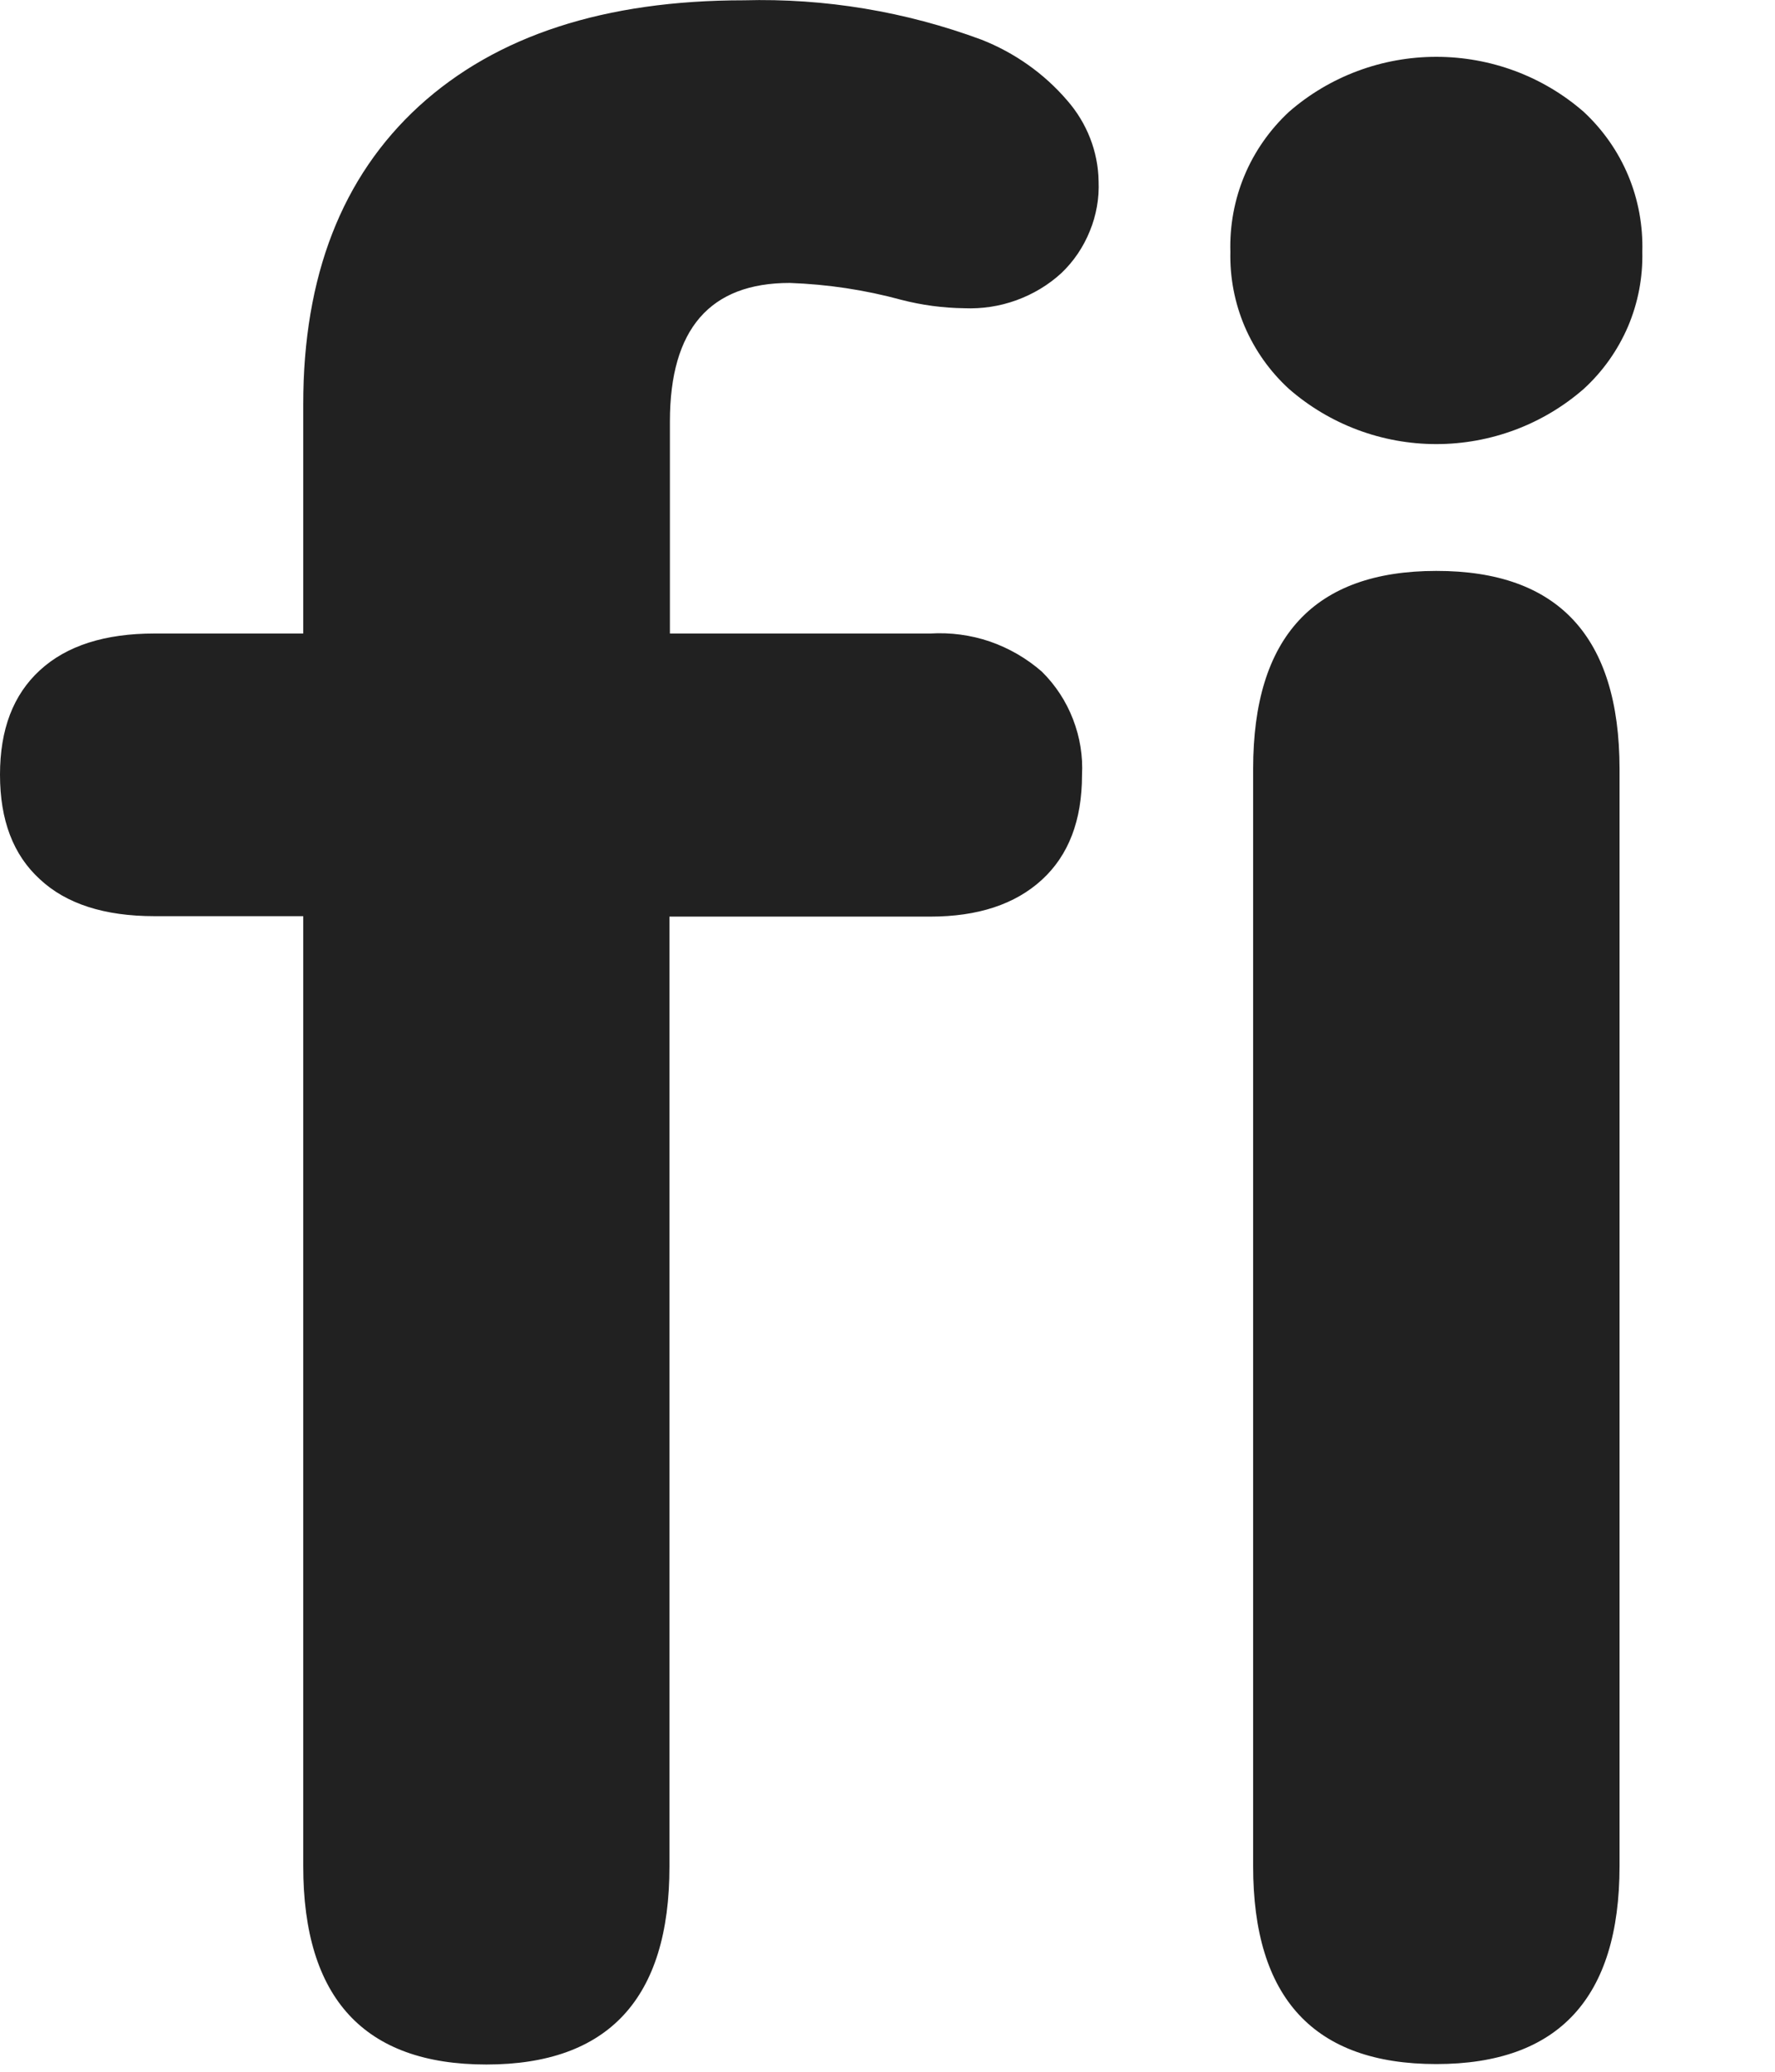 <?xml version="1.0" encoding="utf-8"?>
<svg xmlns="http://www.w3.org/2000/svg" fill="none" height="100%" overflow="visible" preserveAspectRatio="none" style="display: block;" viewBox="0 0 12 14" width="100%">
<path d="M2.05 12.61V6.191H1.044C0.706 6.191 0.448 6.108 0.27 5.942C0.089 5.777 0 5.542 0 5.235C0 4.929 0.089 4.695 0.27 4.529C0.451 4.363 0.709 4.281 1.044 4.281H2.05V2.733C2.05 1.866 2.311 1.195 2.833 0.717C3.356 0.24 4.088 0.002 5.029 0.002C5.577 -0.013 6.122 0.078 6.635 0.268C6.859 0.356 7.059 0.497 7.215 0.679C7.348 0.831 7.424 1.024 7.427 1.224C7.432 1.339 7.412 1.454 7.368 1.561C7.325 1.668 7.26 1.765 7.176 1.845C7.088 1.926 6.984 1.988 6.871 2.029C6.758 2.07 6.638 2.088 6.518 2.083C6.375 2.081 6.232 2.062 6.093 2.026C5.847 1.959 5.594 1.921 5.339 1.912C4.799 1.912 4.529 2.224 4.529 2.848V4.281H6.289C6.426 4.273 6.563 4.291 6.692 4.335C6.822 4.38 6.941 4.449 7.044 4.539C7.136 4.63 7.208 4.74 7.254 4.86C7.301 4.981 7.322 5.11 7.315 5.238C7.315 5.544 7.224 5.78 7.044 5.945C6.863 6.111 6.611 6.194 6.289 6.194H4.526V12.613C4.526 13.505 4.113 13.951 3.288 13.951C2.463 13.951 2.05 13.504 2.05 12.61ZM8.714 2.628C8.585 2.51 8.484 2.367 8.415 2.207C8.347 2.047 8.314 1.875 8.318 1.702C8.313 1.526 8.345 1.35 8.413 1.187C8.481 1.024 8.584 0.877 8.714 0.756C8.989 0.516 9.343 0.384 9.71 0.384C10.078 0.384 10.432 0.516 10.707 0.756C10.837 0.877 10.94 1.024 11.008 1.187C11.076 1.35 11.108 1.526 11.103 1.702C11.107 1.875 11.074 2.047 11.006 2.207C10.937 2.367 10.836 2.51 10.707 2.628C10.432 2.868 10.078 3.001 9.71 3.001C9.343 3.001 8.989 2.868 8.714 2.628V2.628ZM8.472 12.607V5.194C8.472 4.304 8.885 3.858 9.71 3.858C10.535 3.857 10.948 4.303 10.949 5.194V12.61C10.949 13.502 10.536 13.948 9.71 13.948C8.884 13.948 8.471 13.502 8.472 12.61V12.607Z" fill="#212121" id="Vector"/>
</svg>